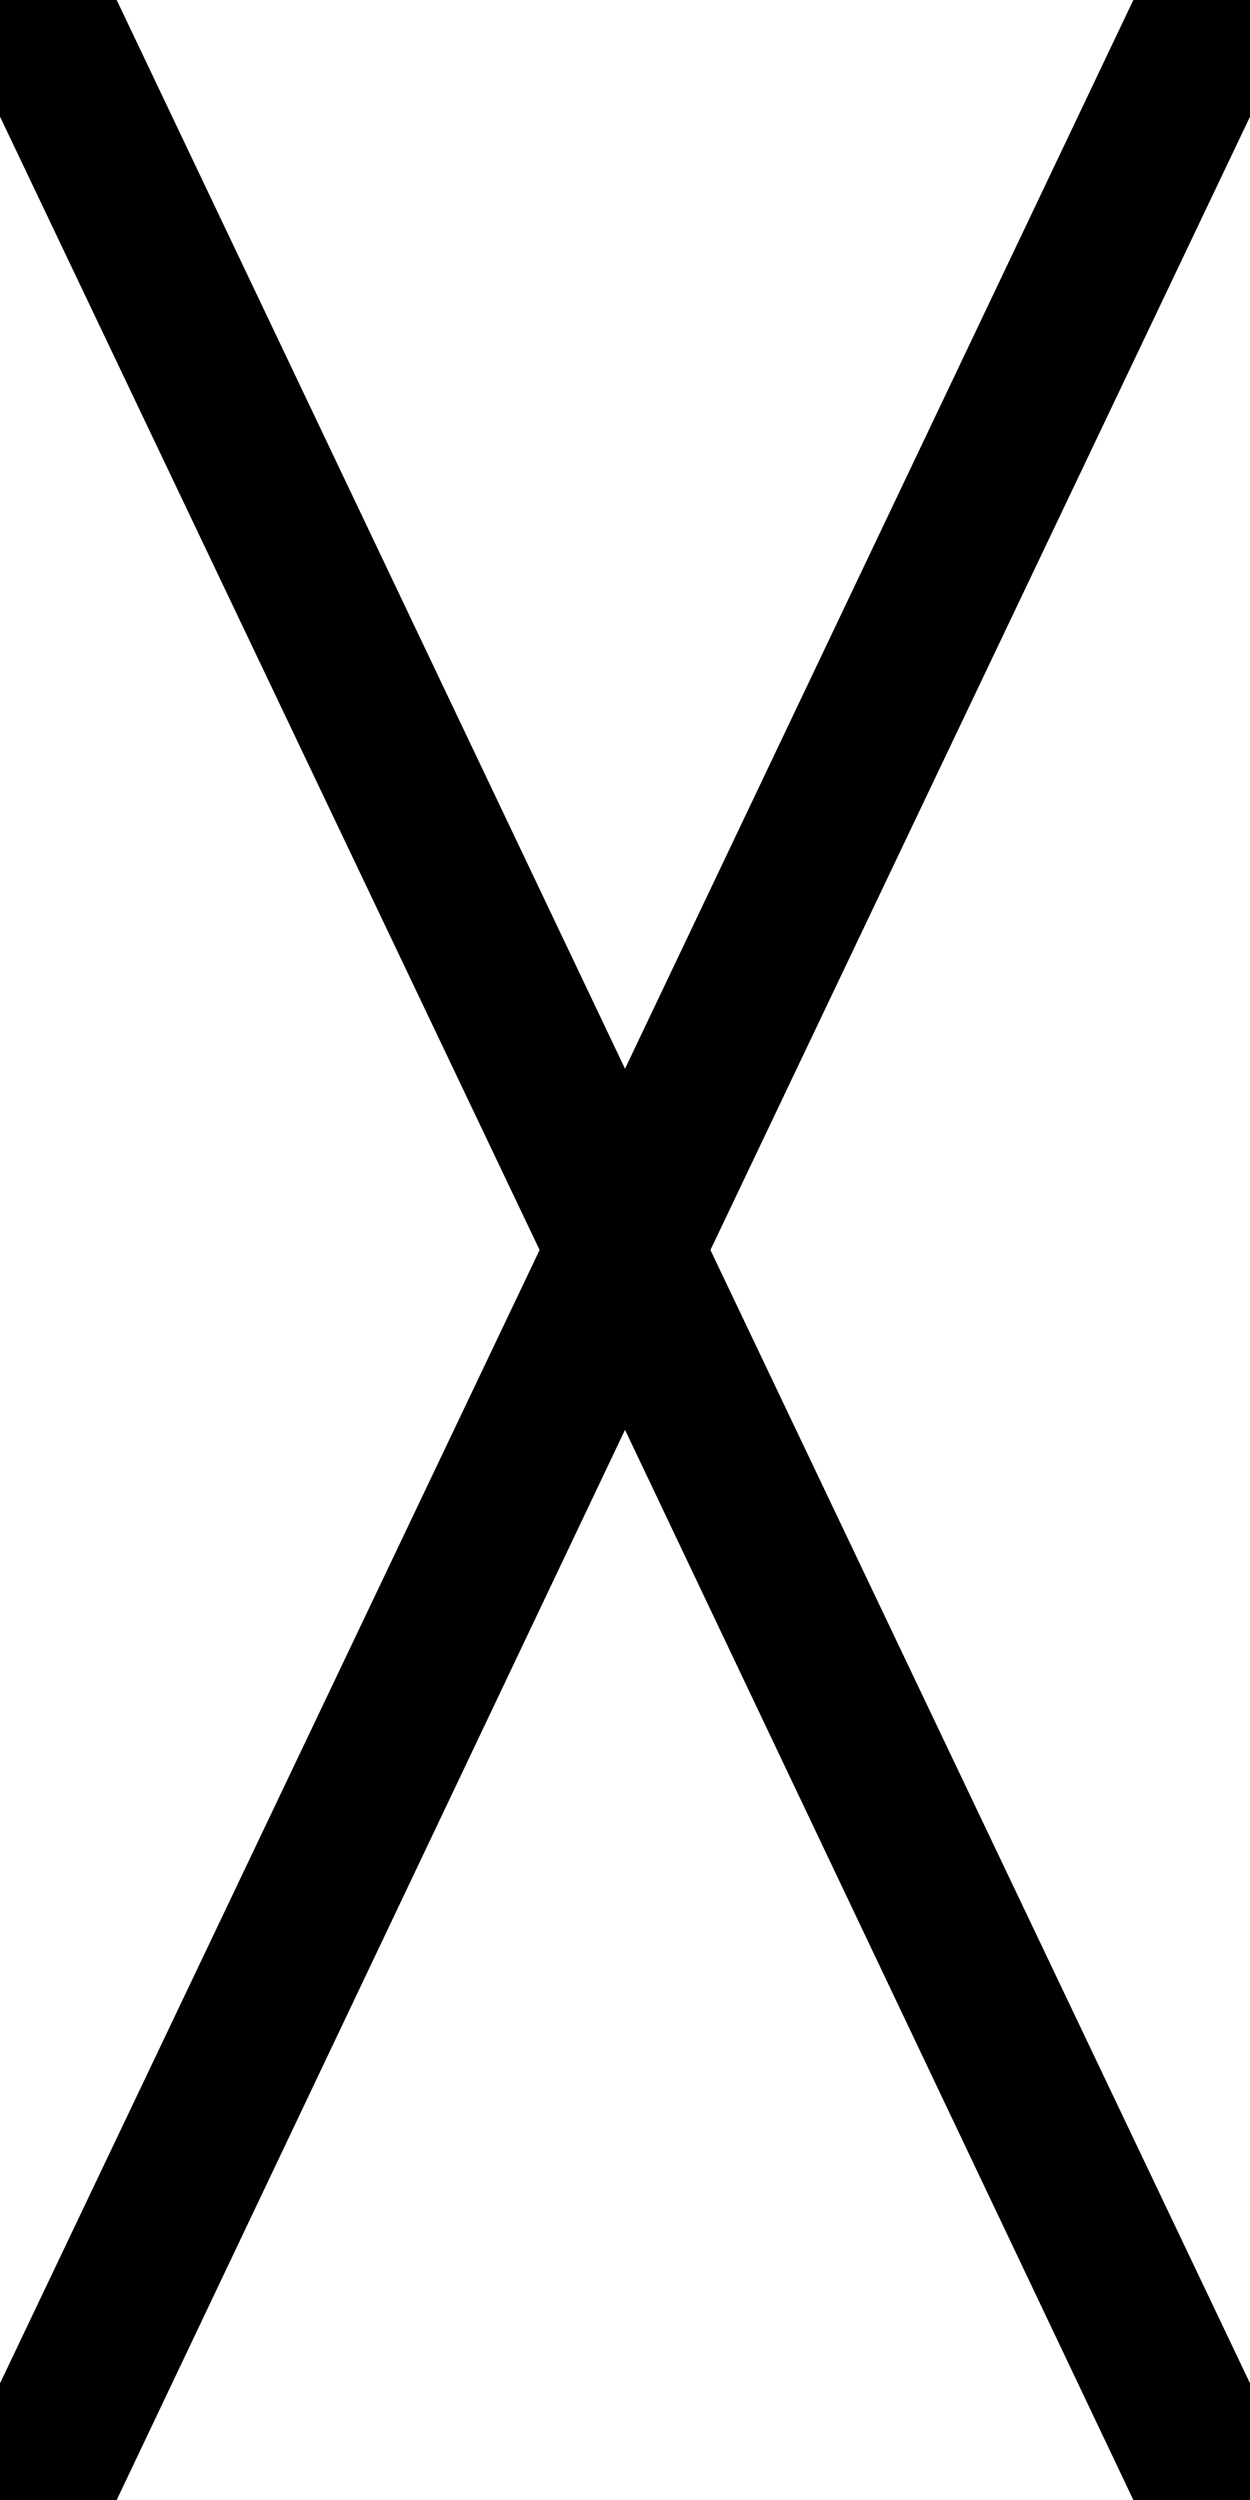 <?xml version="1.0" encoding="UTF-8"?><svg id="a" xmlns="http://www.w3.org/2000/svg" viewBox="0 0 300 600"><path d="M272.008,600.009L129.504,300l20.501-43.502,20.5,43.502L28.001,600.009H0v-28.001L129.504,300,0,27.991V-.01H28.001l122.004,256.508L272.008-.01h28.002V27.991L170.505,300l129.505,272.008v28.001h-28.002Z"/></svg>
